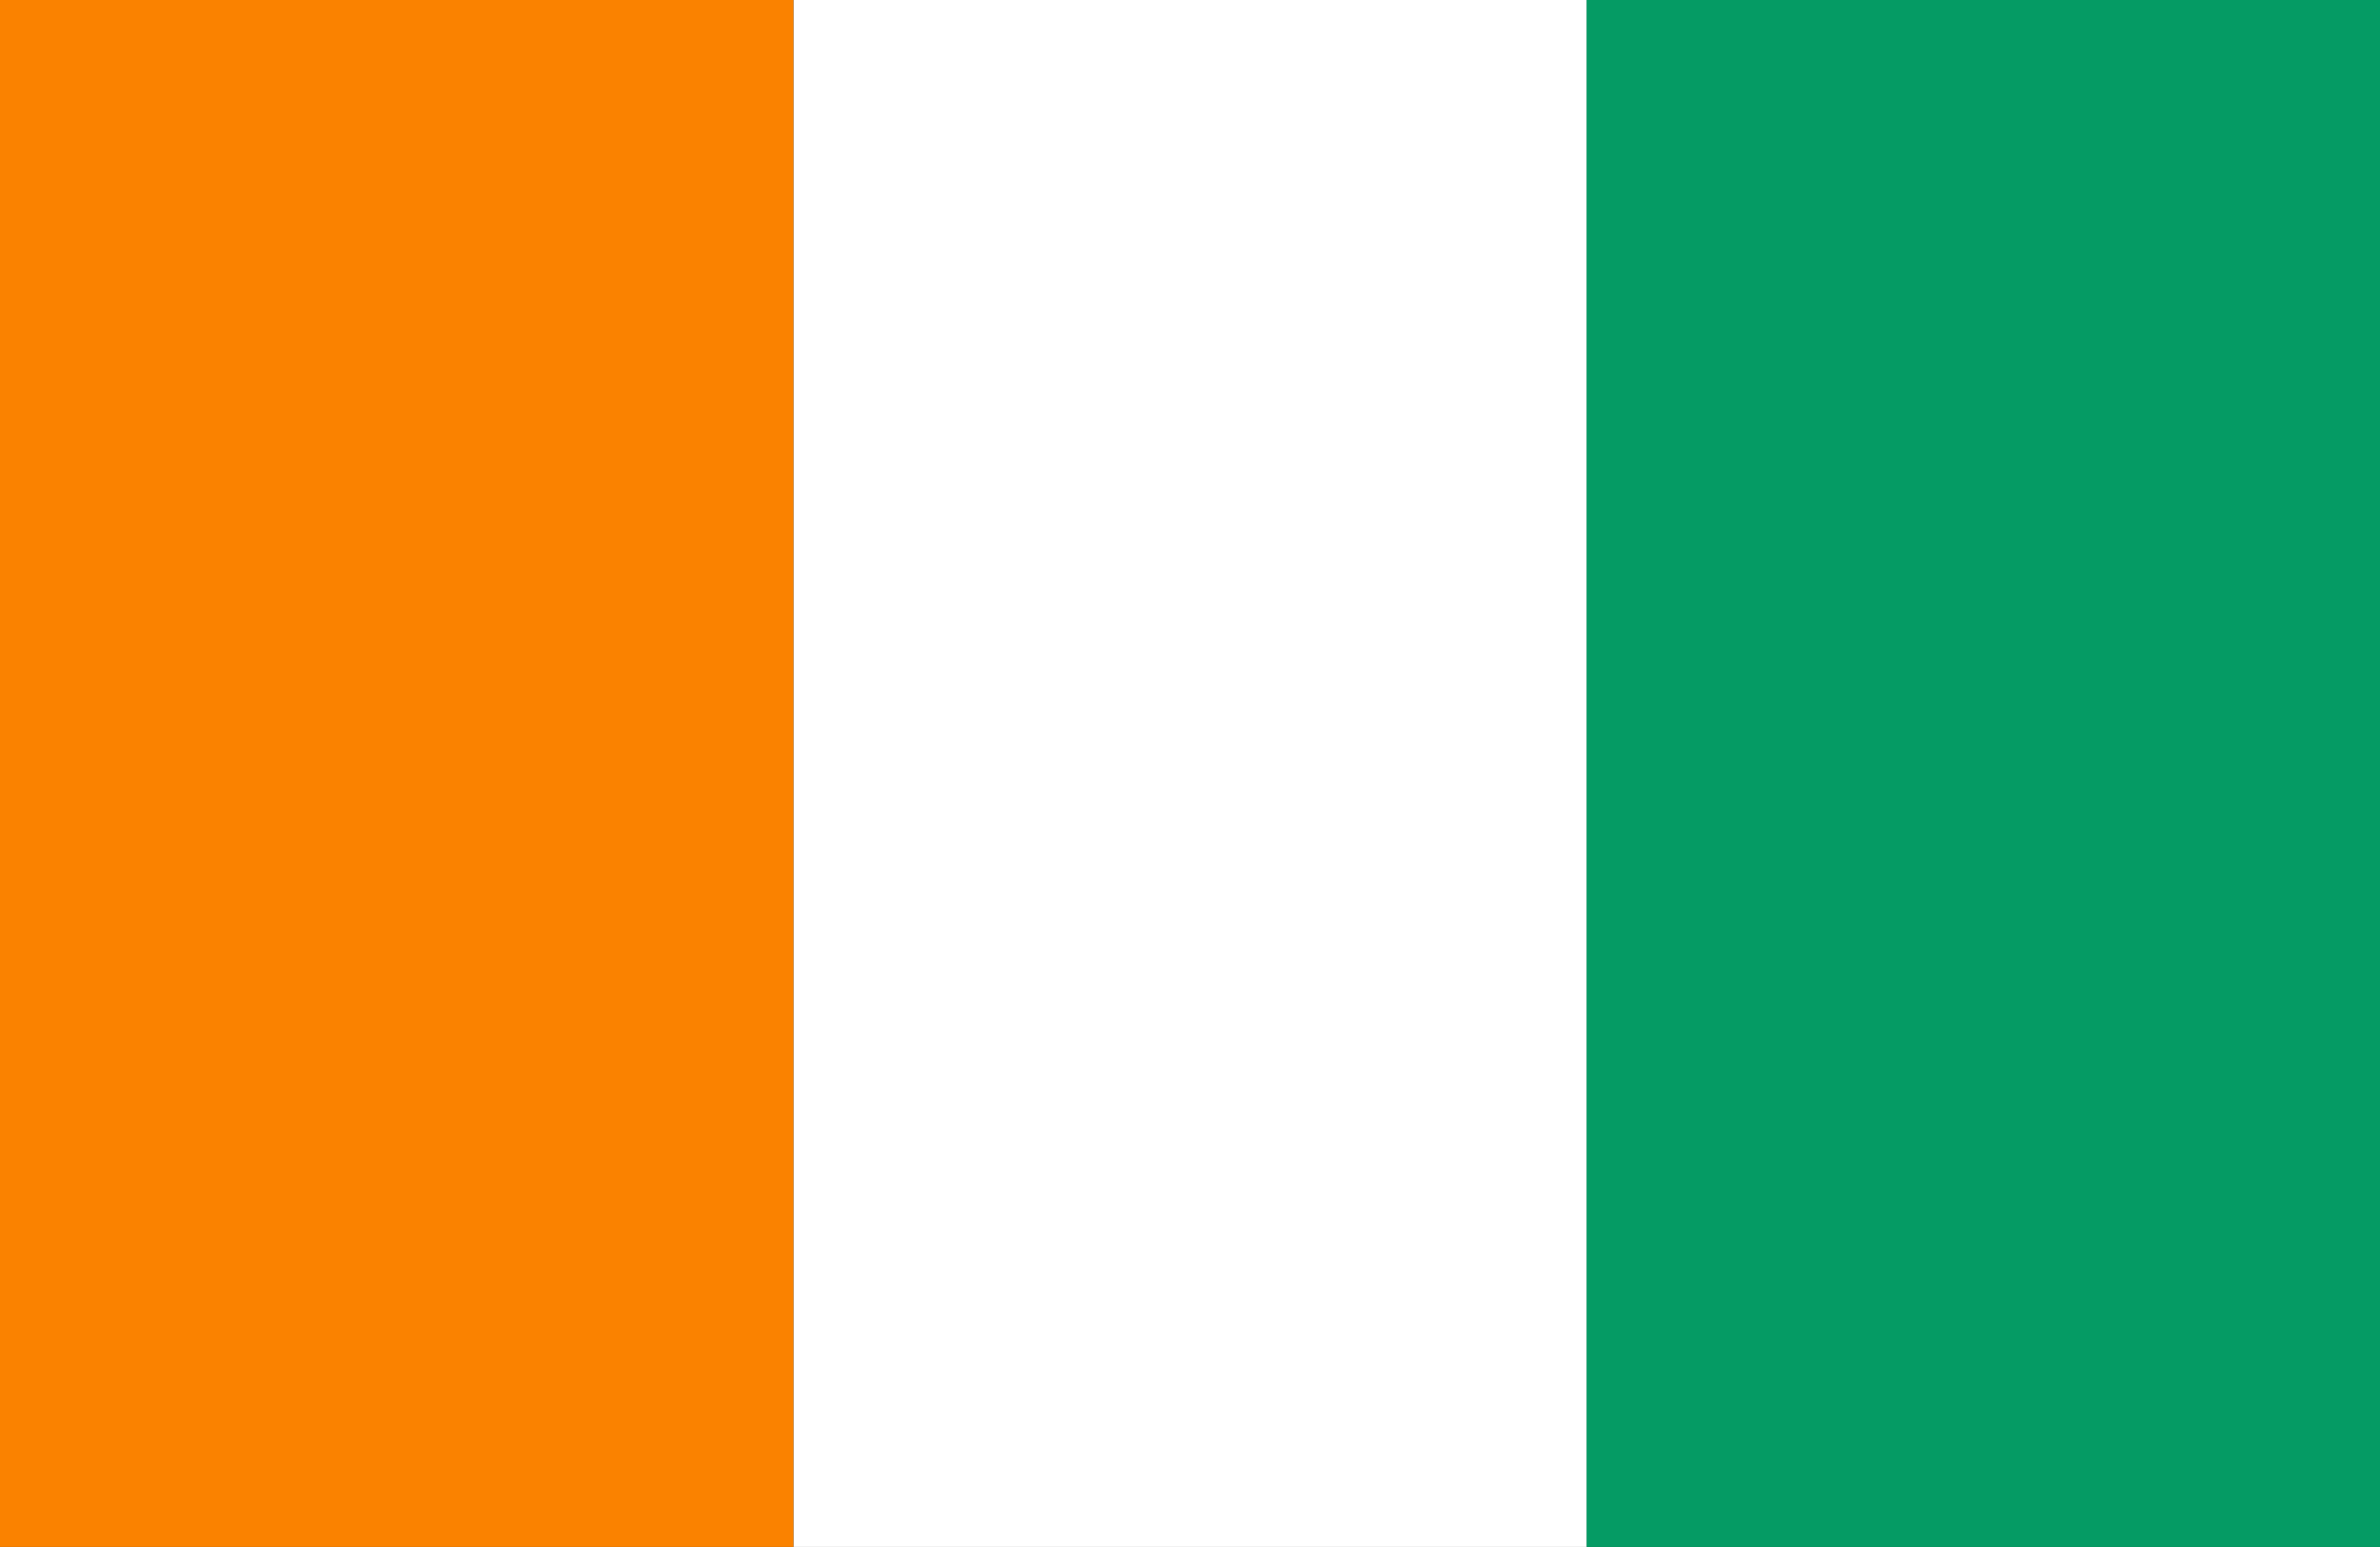 <?xml version="1.0" encoding="UTF-8"?> <svg xmlns="http://www.w3.org/2000/svg" viewBox="0 0 7.982 5.188"><rect x="0" y="0" width="7.982" height="5.188" fill="#333333" stroke="none"/><rect x="2.661" width="2.661" height="5.188" fill="#fff"></rect><rect width="2.661" height="5.188" fill="#fa8200"></rect><rect x="5.321" width="2.661" height="5.188" fill="#059b64"></rect></svg> 